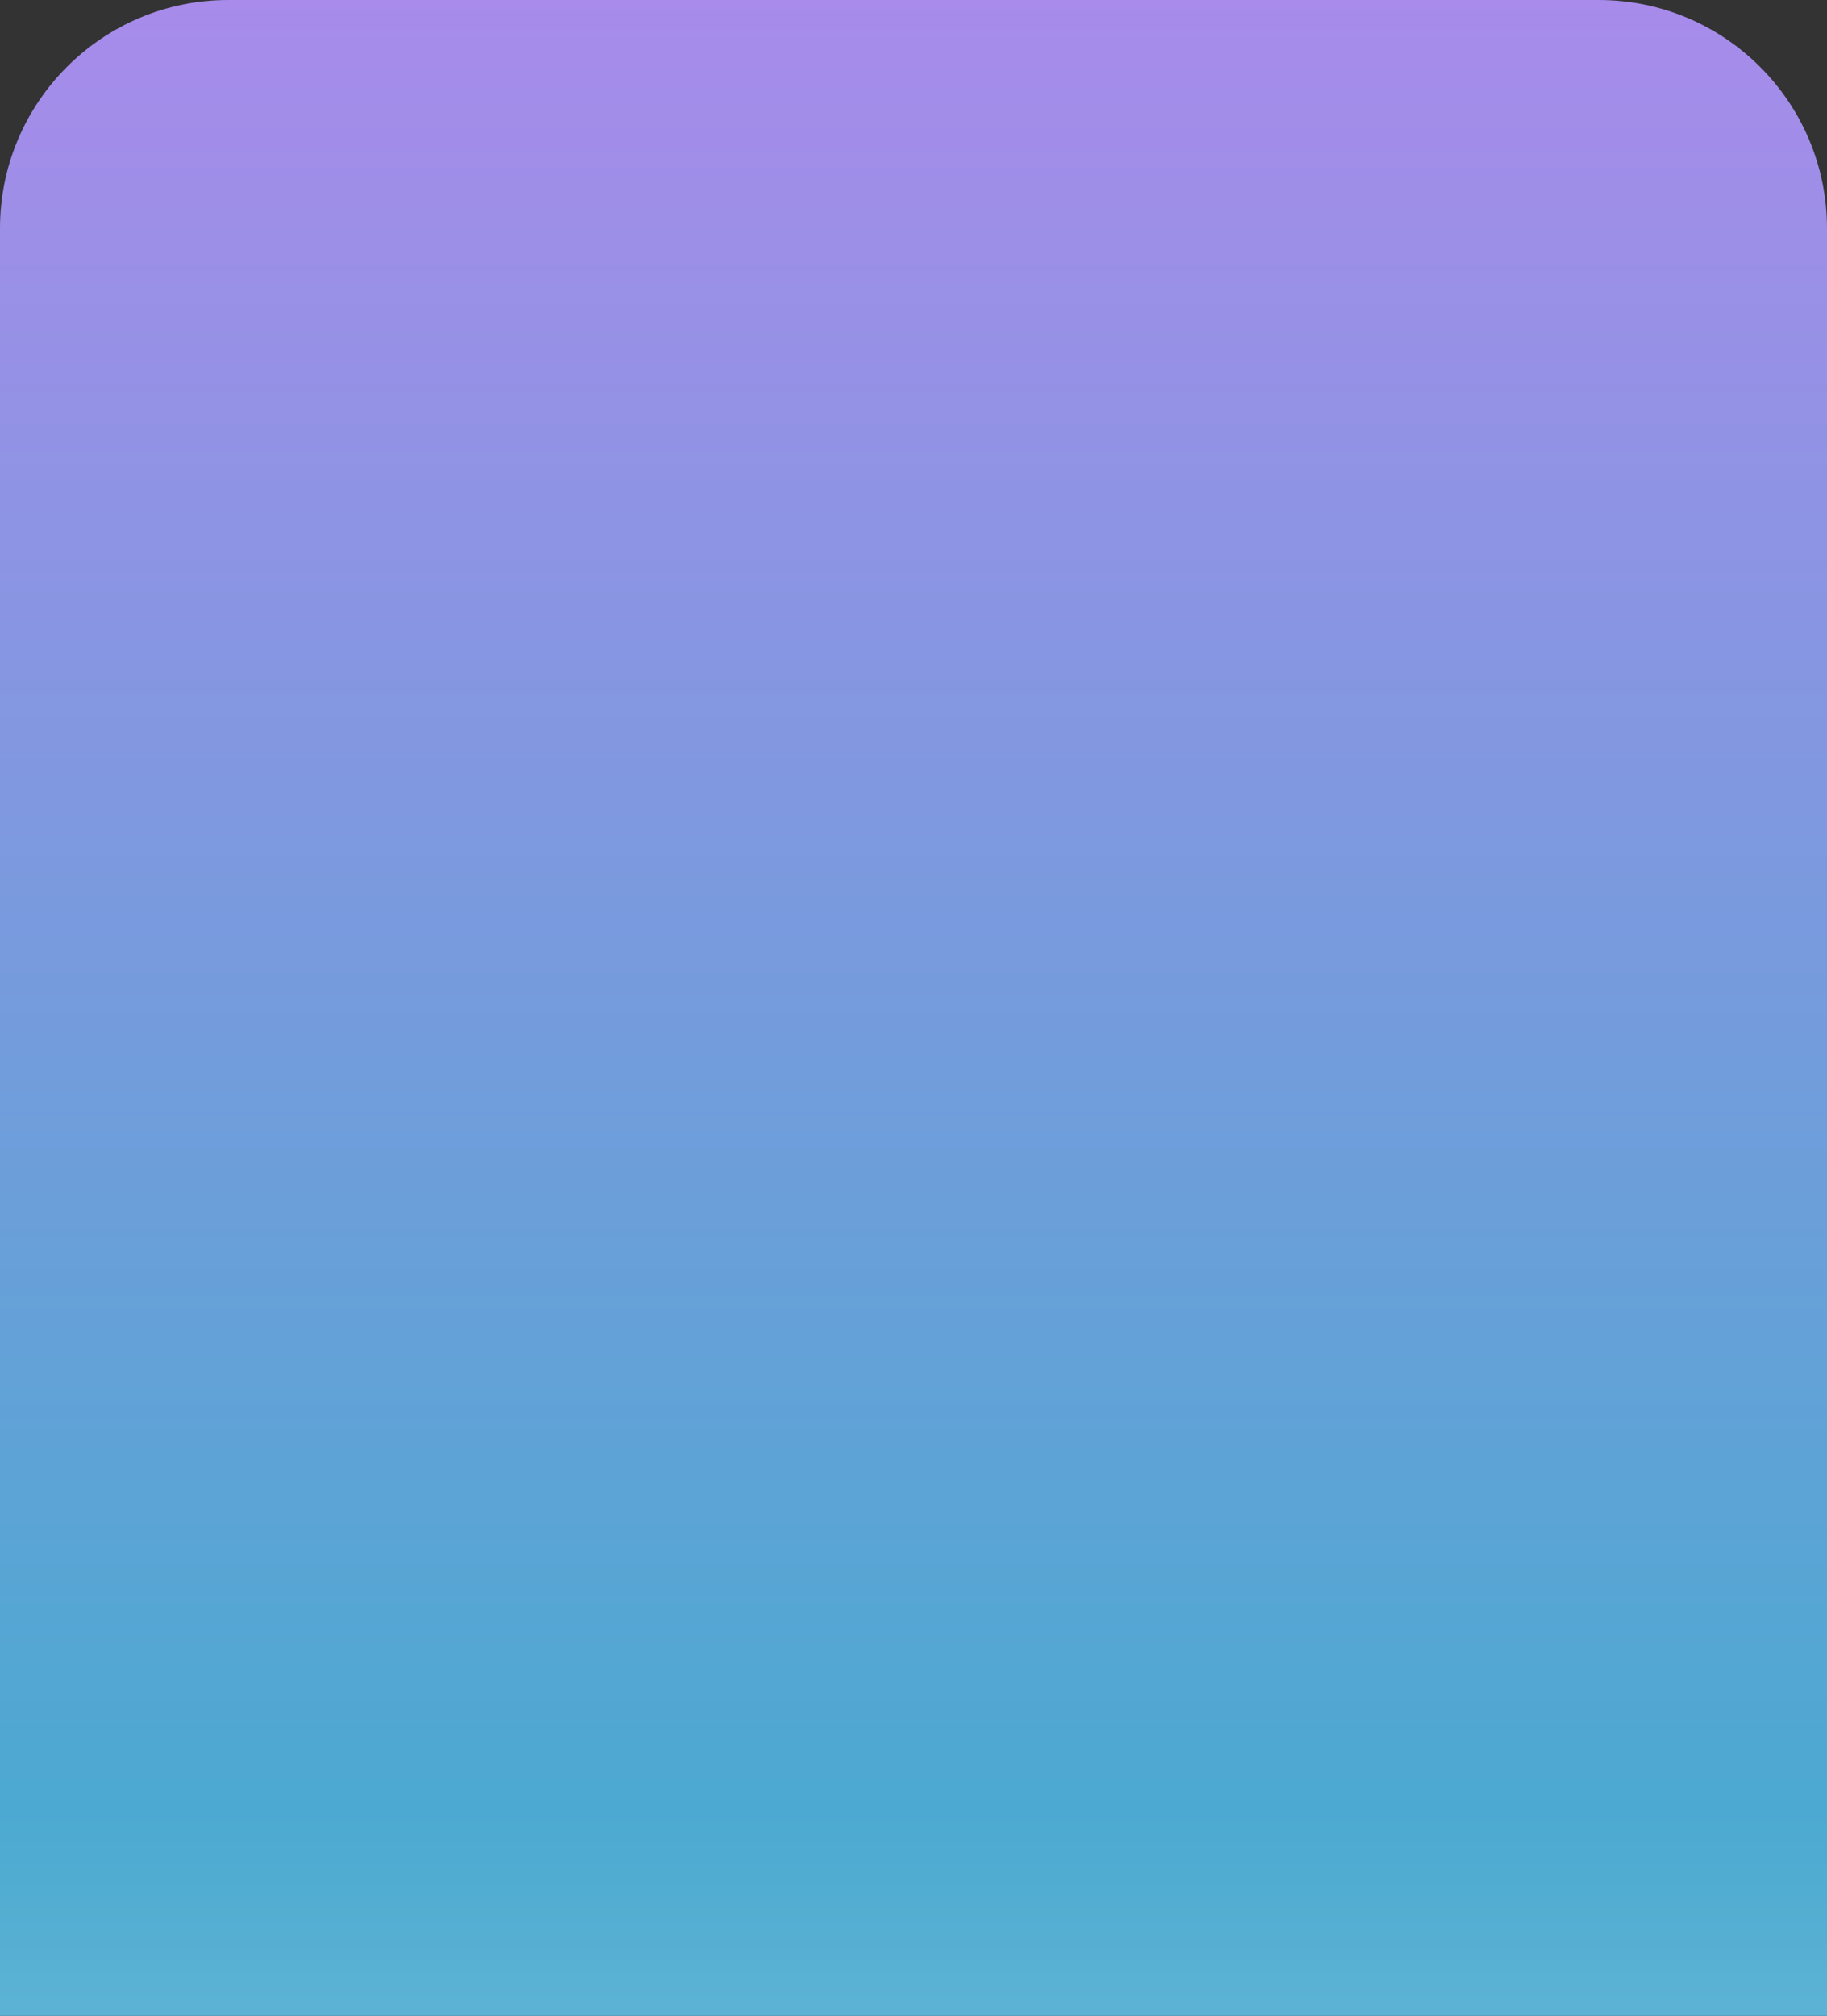 <?xml version="1.0" encoding="UTF-8"?> <svg xmlns="http://www.w3.org/2000/svg" width="320" height="353" viewBox="0 0 320 353" fill="none"><rect x="0" y="0" width="320" height="353" fill="#333333" stroke="none"/> <path d="M320 40C320 17.909 302.091 -1.56562e-06 280 -3.49691e-06L40 -2.44784e-05C17.909 -2.64097e-05 2.8952e-05 17.909 2.70207e-05 40L-3.42664e-07 353L320 353L320 40Z" fill="url(#paint0_linear_213_876)"></path> <defs> <linearGradient id="paint0_linear_213_876" x1="160" y1="-1.39876e-05" x2="160" y2="616.561" gradientUnits="userSpaceOnUse"> <stop stop-color="#A88BEB"></stop> <stop offset="0.514" stop-color="#4CA9D1"></stop> <stop offset="1" stop-color="#CEF8E9"></stop> </linearGradient> </defs> </svg> 